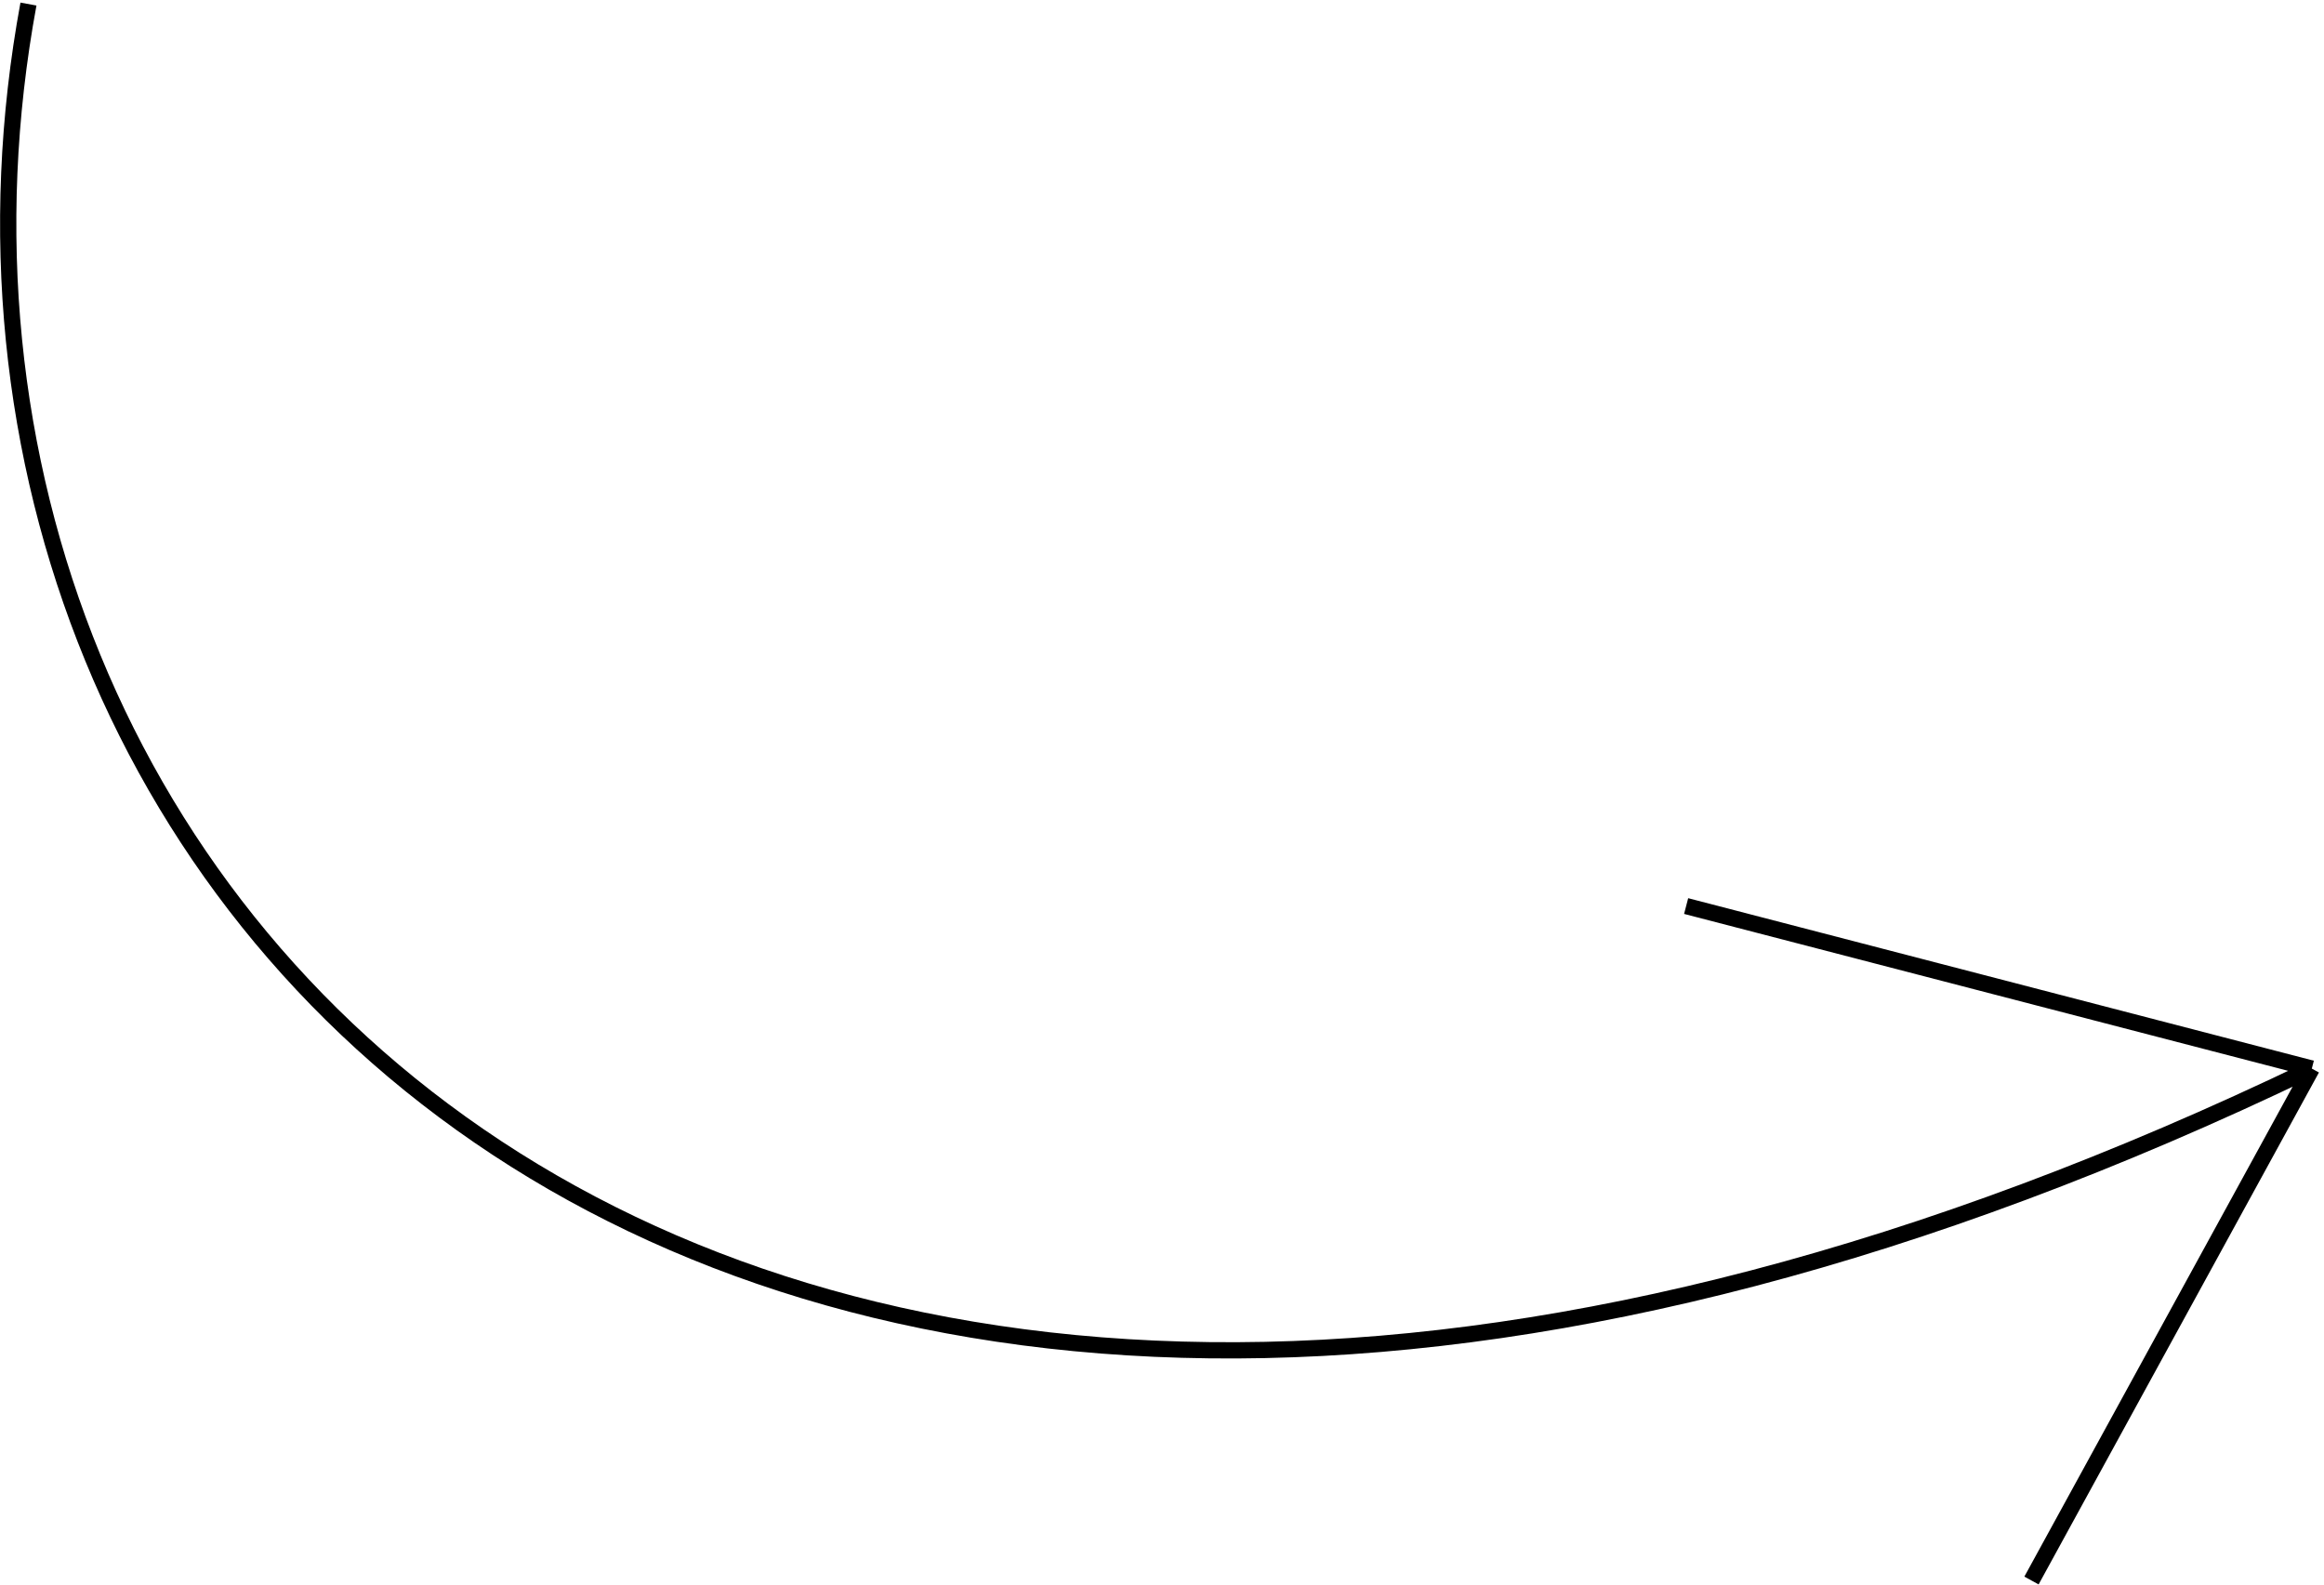 <?xml version="1.0" encoding="UTF-8"?> <svg xmlns="http://www.w3.org/2000/svg" width="286" height="195" viewBox="0 0 286 195" fill="none"> <path d="M3.502 0.5C-16.999 111.5 90.1 225.1 284.5 131.5M284.5 131.5L207.502 111.5M284.5 131.5L250.002 194.5" stroke="black" stroke-width="2"></path> </svg> 